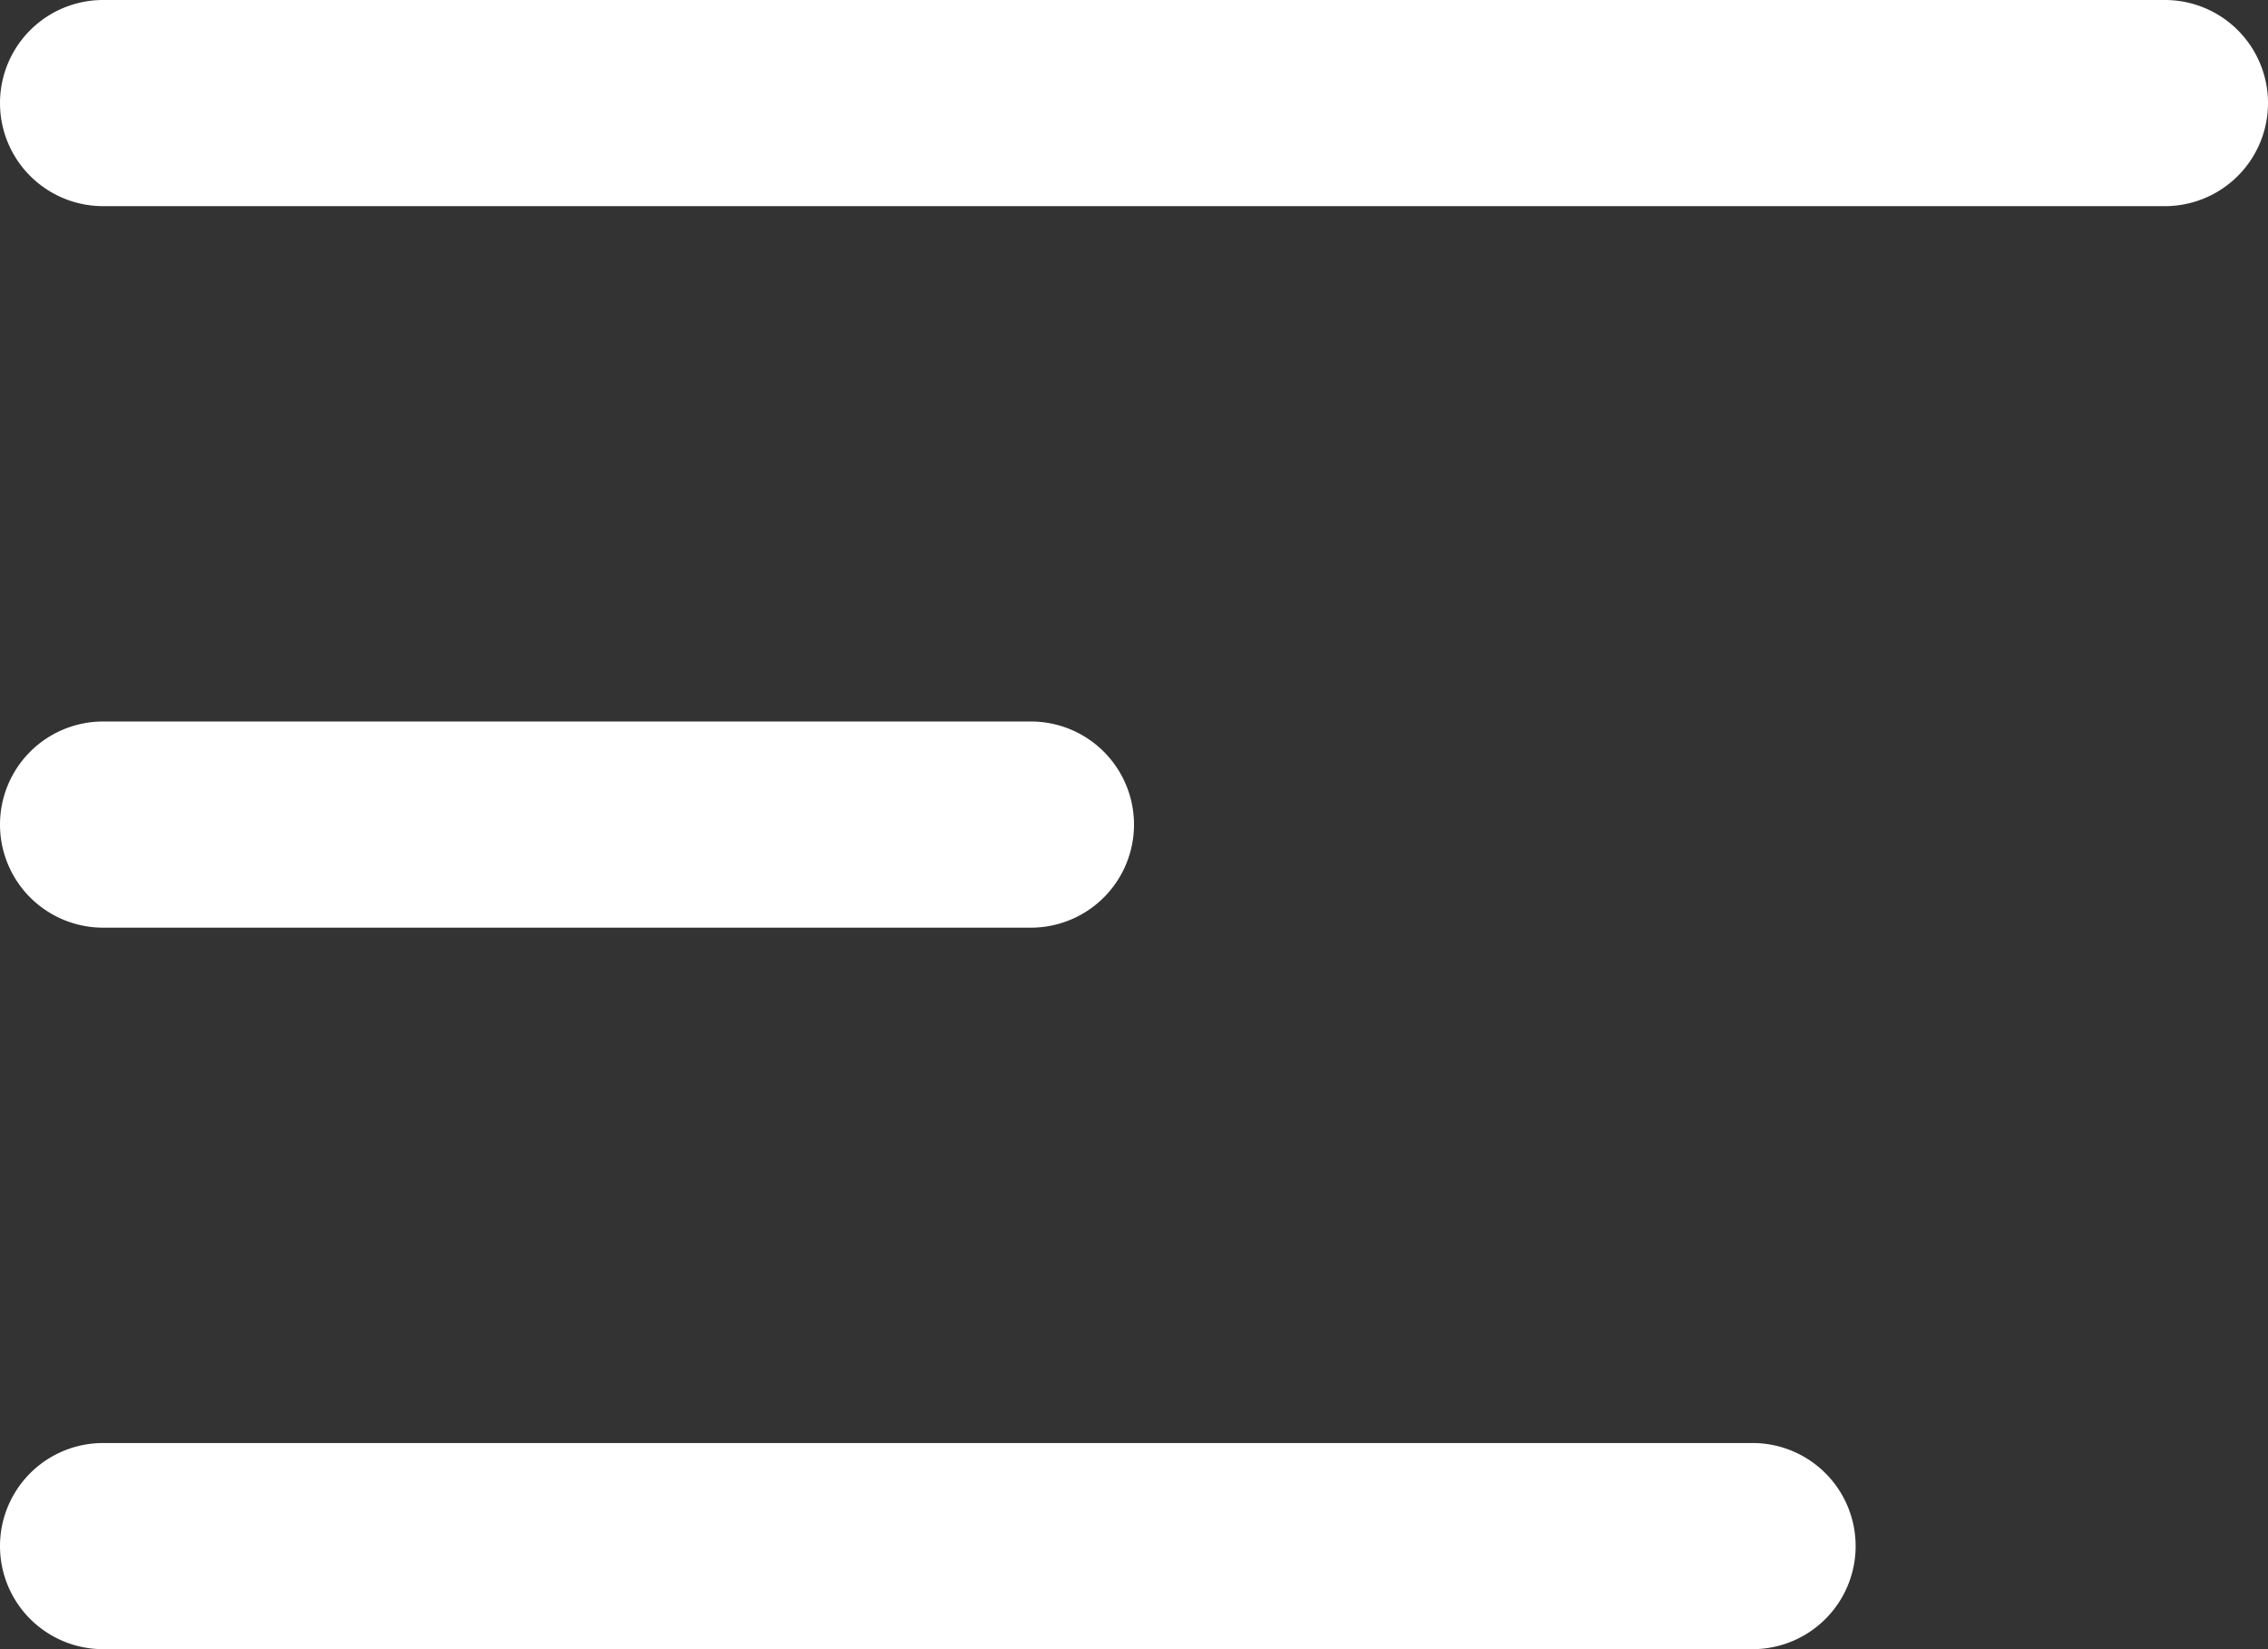 <svg xmlns="http://www.w3.org/2000/svg" width="22" height="16" viewBox="0 0 22 16"><rect x="0" y="0" width="22" height="16" fill="#333333" stroke="none"/><g><g><path fill="#fff" d="M1 0h20a1 1 0 0 1 0 2H1a1 1 0 0 1 0-2zm0 7h9a1 1 0 0 1 0 2H1a1 1 0 0 1 0-2zm0 7h16a1 1 0 0 1 0 2H1a1 1 0 0 1 0-2z"/></g></g></svg>